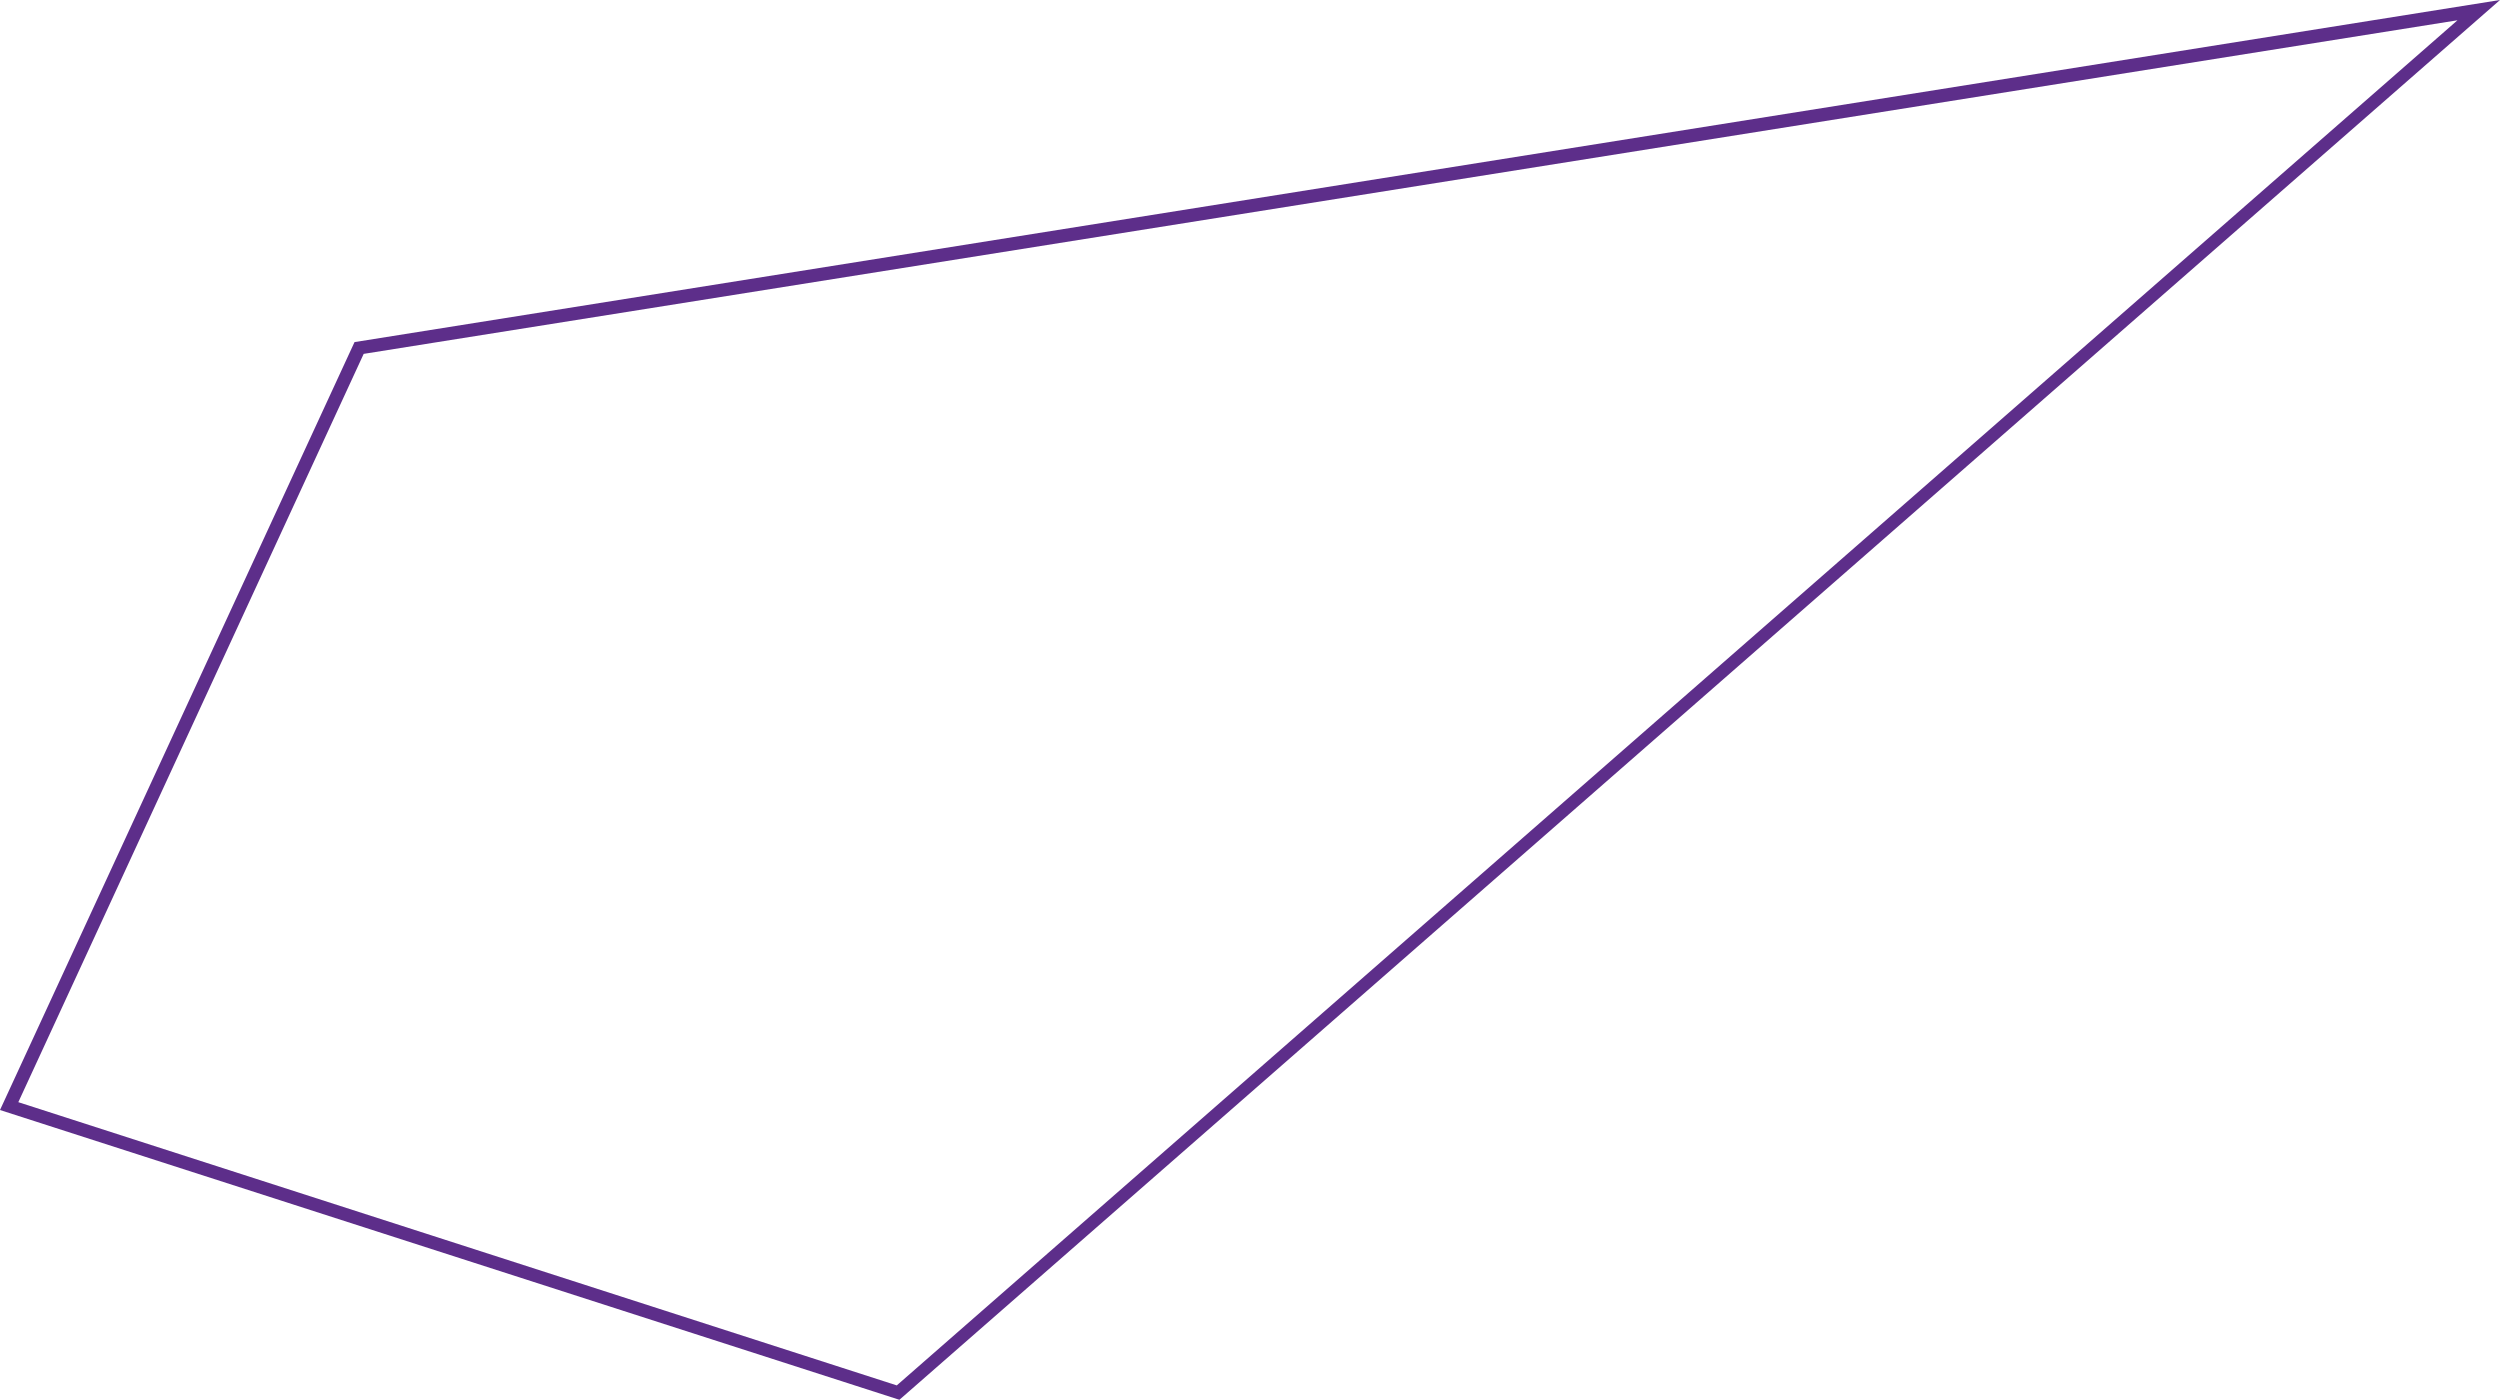 <?xml version="1.0" encoding="utf-8"?>
<!-- Generator: Adobe Illustrator 23.1.1, SVG Export Plug-In . SVG Version: 6.00 Build 0)  -->
<svg version="1.1" id="Layer_1" xmlns="http://www.w3.org/2000/svg" xmlns:xlink="http://www.w3.org/1999/xlink" x="0px" y="0px"
	 viewBox="0 0 382.2 214.1" style="enable-background:new 0 0 382.2 214.1;" xml:space="preserve">
<style type="text/css">
	.st0{fill:#5D2E8A;}
</style>
<g id="GreenPoly">
	<path class="st0" d="M375.7,3.1L137.1,211.8L2.8,168.5L55.6,54.1L375.7,3.1 M382.2,0l-328,52.3L0,169.7l137.5,44.3L382.2,0L382.2,0
		z"/>
</g>
</svg>
